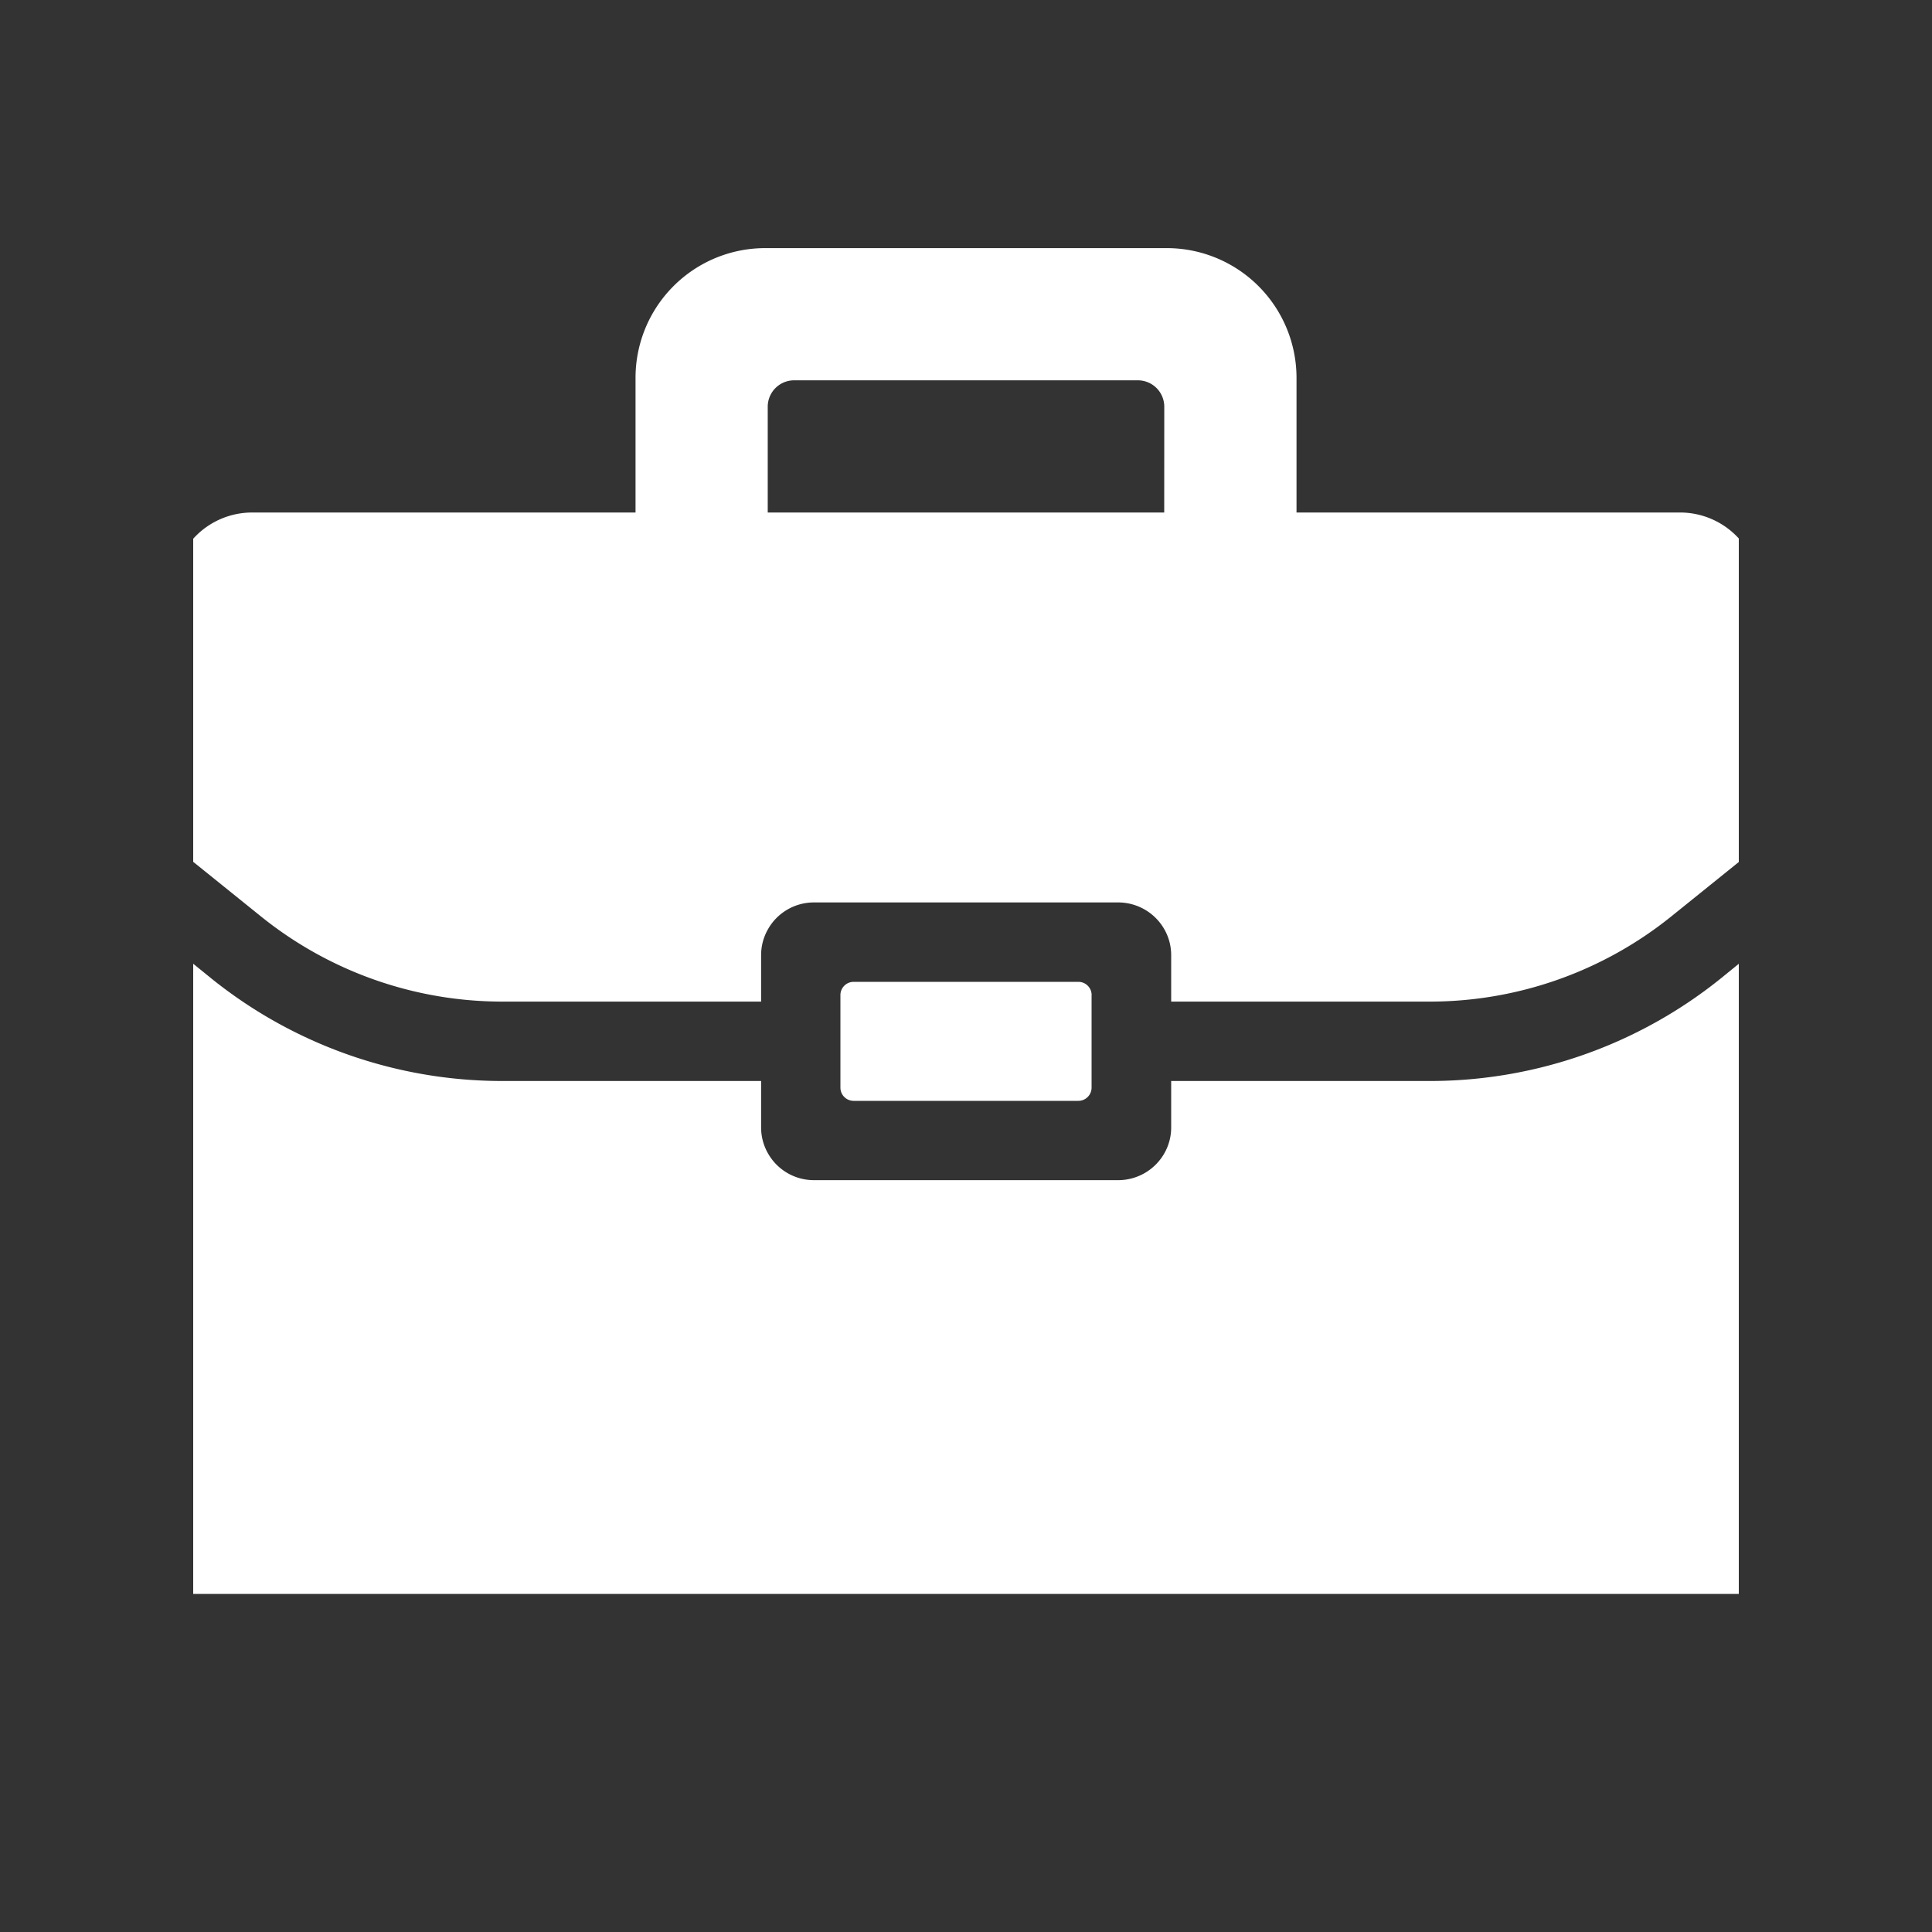 <svg xmlns="http://www.w3.org/2000/svg" xmlns:xlink="http://www.w3.org/1999/xlink" width="40" height="40" viewBox="0 0 40 40">
  <rect x="0" y="0" width="40" height="40" fill="#333333" stroke="none"/>
  <defs>
    <clipPath id="clip-path">
      <rect id="長方形_2193" data-name="長方形 2193" width="32" height="28" transform="translate(0.206 0.181)" fill="#fff"/>
    </clipPath>
  </defs>
  <g id="icon_03" transform="translate(-112 -11546)">
    <rect id="長方形_2212" data-name="長方形 2212" width="40" height="40" transform="translate(112 11546)" fill="none"/>
    <g id="グループ_2515" data-name="グループ 2515" transform="translate(115.634 11551.18)">
      <g id="グループ_2451" data-name="グループ 2451" transform="translate(0.16 -0.36)" clip-path="url(#clip-path)">
        <path id="パス_7424" data-name="パス 7424" d="M31.2,5.474H23.265V2.682A2.687,2.687,0,0,0,20.582,0H12.262A2.685,2.685,0,0,0,9.58,2.682V5.474H1.642A1.642,1.642,0,0,0,0,7.116v5.25l1.834,1.478A7.966,7.966,0,0,0,6.815,15.6H12.18v-.958a1.079,1.079,0,0,1,.137-.531,1.092,1.092,0,0,1,.958-.564h6.3a1.1,1.1,0,0,1,.958.564,1.079,1.079,0,0,1,.137.531V15.6h5.365a7.972,7.972,0,0,0,4.981-1.757l1.834-1.478V7.116A1.644,1.644,0,0,0,31.2,5.474m-10.674,0H12.317V3.284a.547.547,0,0,1,.547-.547H19.98a.547.547,0,0,1,.547.547Z" transform="translate(-0.216 0.317)" fill="#fff"/>
        <path id="パス_7425" data-name="パス 7425" d="M32.844,52.88V65.5A1.644,1.644,0,0,1,31.2,67.145H1.642A1.642,1.642,0,0,1,0,65.5V52.88l.8.649A9.606,9.606,0,0,0,6.815,55.65H12.18v.958a1.079,1.079,0,0,0,.137.531,1.092,1.092,0,0,0,.958.564h6.3a1.1,1.1,0,0,0,.958-.564,1.079,1.079,0,0,0,.137-.531V55.65h5.365a9.606,9.606,0,0,0,6.011-2.121Z" transform="translate(-0.216 -38.089)" fill="#fff"/>
        <path id="パス_7426" data-name="パス 7426" d="M55.7,55.774V57.69a.274.274,0,0,1-.274.274H50.774a.274.274,0,0,1-.274-.274V55.774a.274.274,0,0,1,.274-.274h4.653a.274.274,0,0,1,.274.274" transform="translate(-36.894 -39.992)" fill="#fff"/>
      </g>
    </g>
  </g>
</svg>
